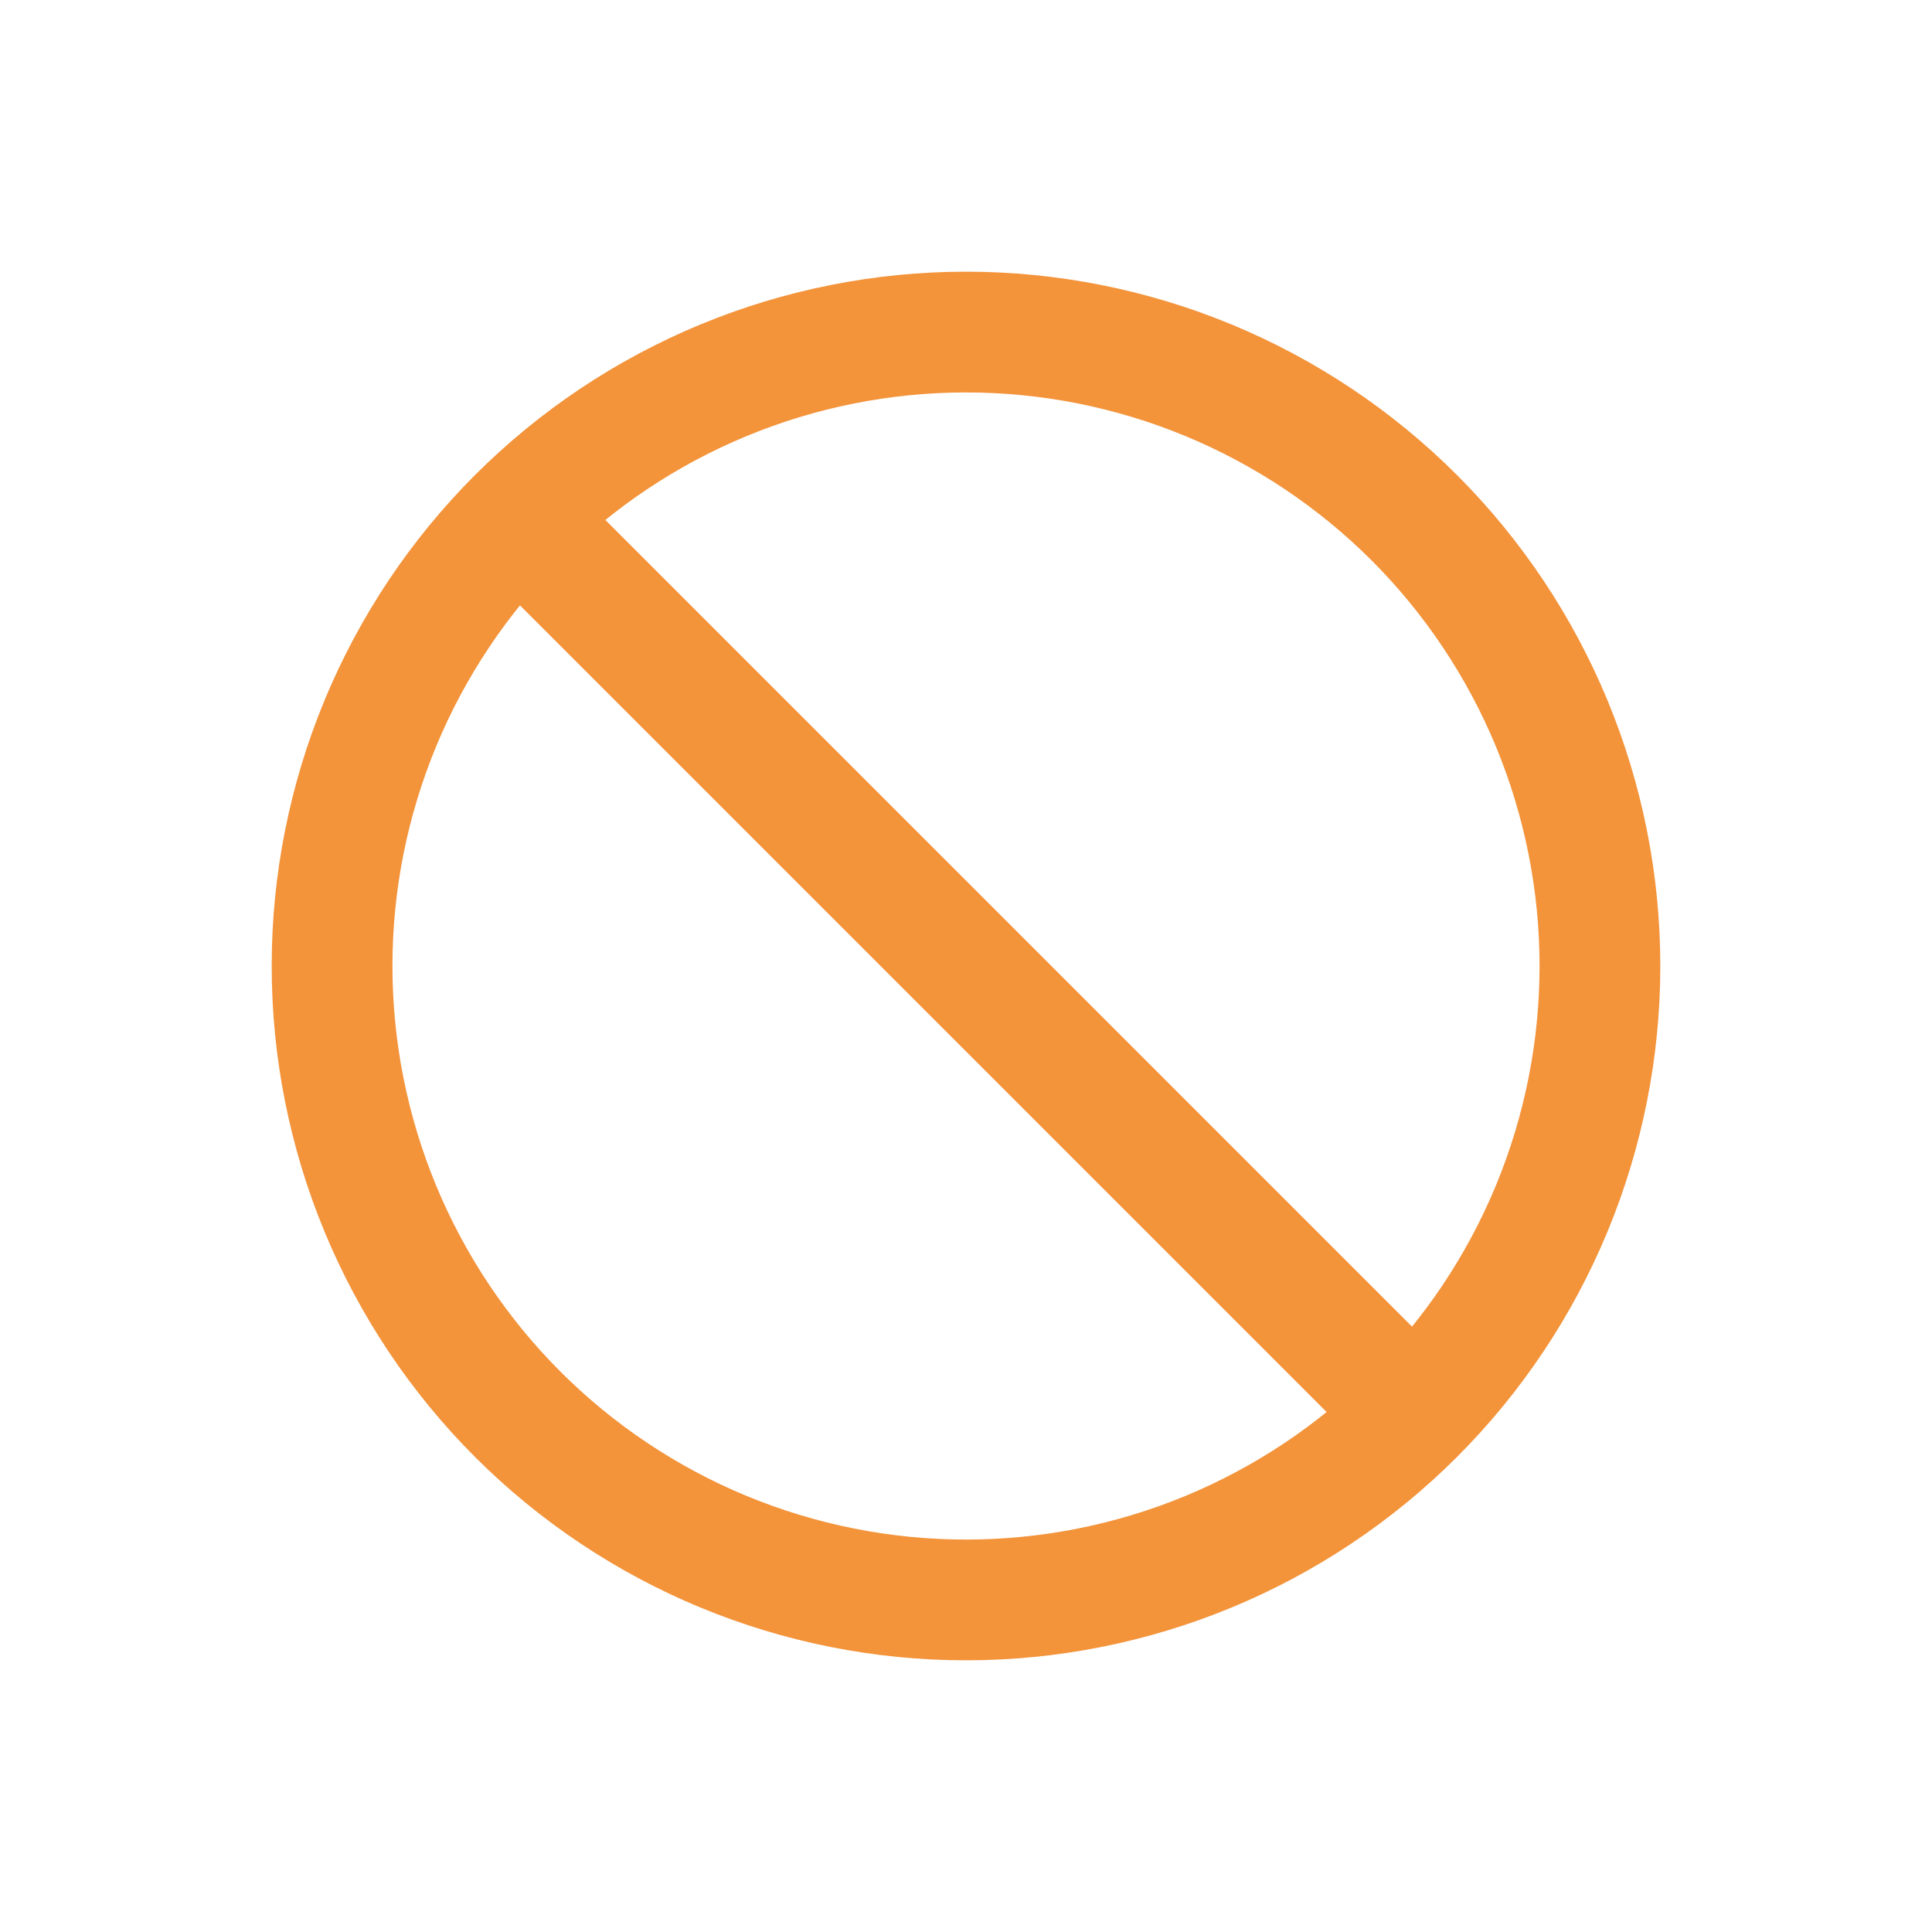 <svg width="32" height="32" viewBox="0 0 32 32" fill="none" xmlns="http://www.w3.org/2000/svg">
<path d="M8.65 8.65L23.35 23.35M5.5 16C5.5 17.379 5.772 18.744 6.299 20.018C6.827 21.292 7.6 22.45 8.575 23.425C9.55 24.4 10.708 25.173 11.982 25.701C13.256 26.228 14.621 26.5 16 26.5C17.379 26.5 18.744 26.228 20.018 25.701C21.292 25.173 22.45 24.4 23.425 23.425C24.4 22.45 25.173 21.292 25.701 20.018C26.228 18.744 26.5 17.379 26.5 16C26.5 14.621 26.228 13.256 25.701 11.982C25.173 10.708 24.4 9.55 23.425 8.575C22.45 7.6 21.292 6.827 20.018 6.299C18.744 5.772 17.379 5.5 16 5.5C14.621 5.5 13.256 5.772 11.982 6.299C10.708 6.827 9.55 7.6 8.575 8.575C7.6 9.55 6.827 10.708 6.299 11.982C5.772 13.256 5.5 14.621 5.5 16Z" stroke="#F3933A" stroke-width="2" stroke-linecap="round" stroke-linejoin="round"/>
</svg>
